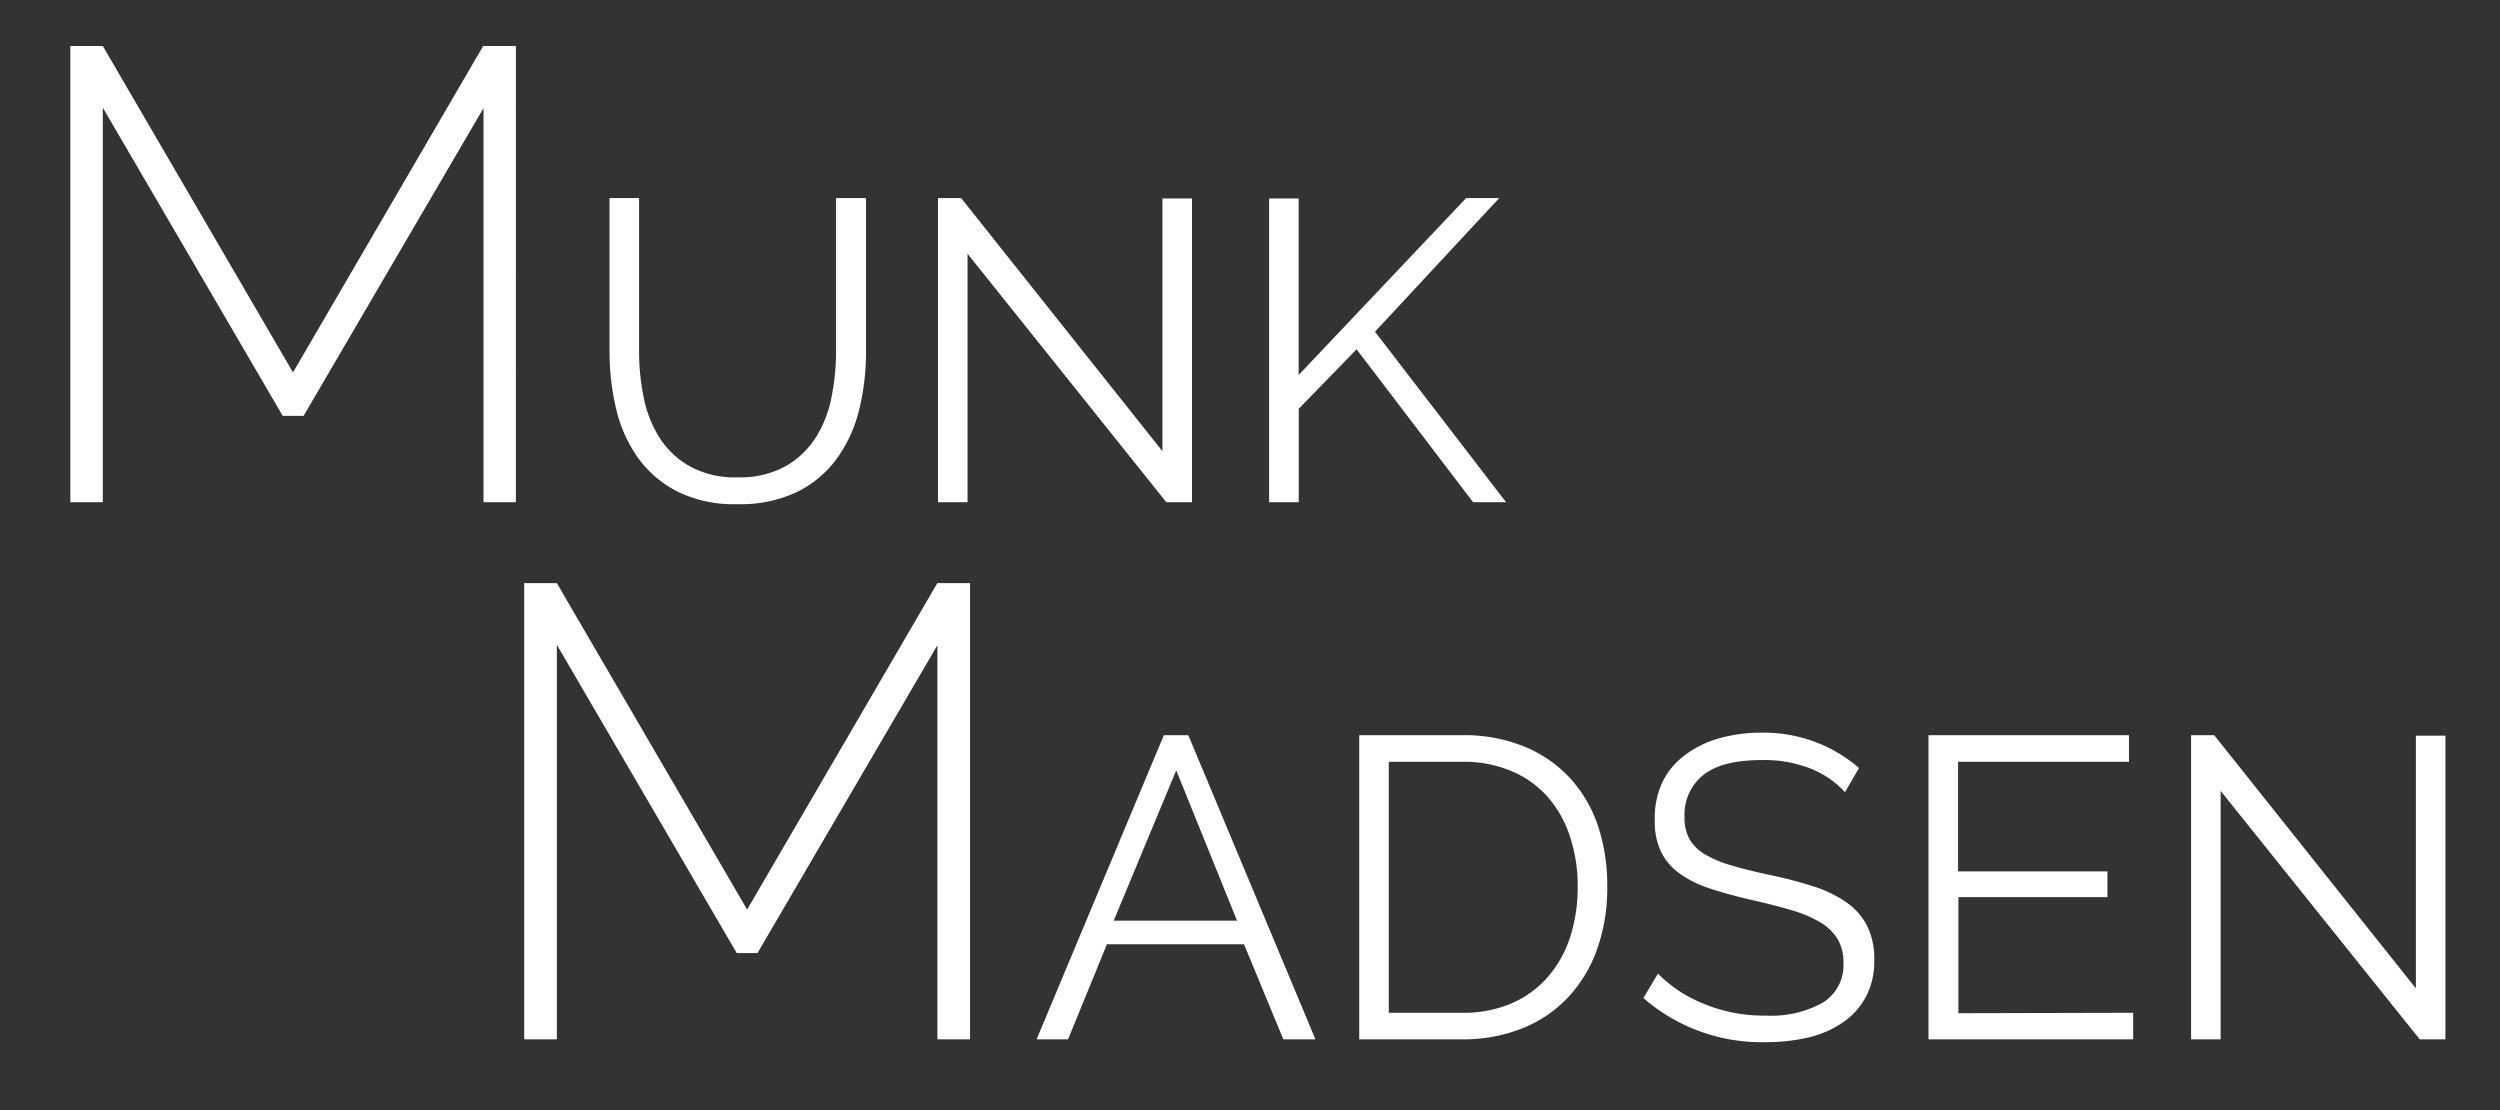 <svg id="Layer_1" data-name="Layer 1" xmlns="http://www.w3.org/2000/svg" viewBox="0 0 291.82 129.6"><rect x="0" y="0" width="291.82" height="129.6" fill="#333333" stroke="none"/><defs><style>.cls-1{fill:#fff;}</style></defs><path class="cls-1" d="M56.44,58.62v-46l-21,35.92H33L12,12.57V58.62H8.21V5.37H12l22.2,38.1,22.2-38.1h3.82V58.62Z"/><path class="cls-1" d="M86.09,55.72a11.06,11.06,0,0,0,5.57-1.28,10,10,0,0,0,3.55-3.35,13.66,13.66,0,0,0,1.85-4.72A27.49,27.49,0,0,0,97.59,41V23.12h3.5V41a28.39,28.39,0,0,1-.8,6.82,16.49,16.49,0,0,1-2.58,5.68,12.76,12.76,0,0,1-4.62,3.9,15.29,15.29,0,0,1-7,1.45A14.86,14.86,0,0,1,79,57.34a12.92,12.92,0,0,1-4.6-4,16.32,16.32,0,0,1-2.5-5.7,28.91,28.91,0,0,1-.75-6.6V23.12h3.45V41a26.59,26.59,0,0,0,.55,5.45,13.7,13.7,0,0,0,1.87,4.7,10.09,10.09,0,0,0,3.53,3.3A11,11,0,0,0,86.09,55.72Z"/><path class="cls-1" d="M112.94,29.62v29h-3.45V23.12h2.7l23.5,29.55V23.17h3.45V58.62h-3Z"/><path class="cls-1" d="M148.14,58.62V23.17h3.45v20.6l19.55-20.65H175l-14.5,15.6,15.3,19.9h-3.85l-13.6-17.85-6.75,6.95v10.9Z"/><path class="cls-1" d="M109.42,121.32v-46l-21,35.93H86L65,75.27v46.05H61.19V68.07H65l22.21,38.1,22.2-38.1h3.82v53.25Z"/><path class="cls-1" d="M121,121.32l14.85-35.5h2.86l14.84,35.5h-3.75l-4.59-11.1h-16l-4.54,11.1Zm16.3-31.4L130,107.47h14.4Z"/><path class="cls-1" d="M158.66,121.32V85.82h12a18.47,18.47,0,0,1,7.45,1.4,15,15,0,0,1,5.33,3.8,15.67,15.67,0,0,1,3.17,5.63,22.06,22.06,0,0,1,1,6.87,21.23,21.23,0,0,1-1.2,7.33,16.06,16.06,0,0,1-3.4,5.6,15,15,0,0,1-5.35,3.6,18.64,18.64,0,0,1-7.05,1.27Zm25.5-17.8a18.3,18.3,0,0,0-.9-5.87A13.23,13.23,0,0,0,180.64,93a11.65,11.65,0,0,0-4.23-3,14.35,14.35,0,0,0-5.75-1.08h-8.55v29.3h8.55a14.2,14.2,0,0,0,5.83-1.12,11.91,11.91,0,0,0,4.22-3.1,13.35,13.35,0,0,0,2.58-4.65A18.8,18.8,0,0,0,184.16,103.52Z"/><path class="cls-1" d="M215.36,92.47a10.82,10.82,0,0,0-4-2.75,14.67,14.67,0,0,0-5.68-1q-4.74,0-6.9,1.78a5.93,5.93,0,0,0-2.15,4.82,5.28,5.28,0,0,0,.58,2.63,4.93,4.93,0,0,0,1.8,1.77,13,13,0,0,0,3.1,1.3c1.25.37,2.72.73,4.42,1.1a49.15,49.15,0,0,1,5.1,1.33,14.06,14.06,0,0,1,3.85,1.85,7.56,7.56,0,0,1,2.45,2.75,8.54,8.54,0,0,1,.85,4,8.91,8.91,0,0,1-.95,4.25,8.38,8.38,0,0,1-2.65,3,11.89,11.89,0,0,1-4,1.78,21.53,21.53,0,0,1-5.1.57,21,21,0,0,1-14.25-5.15l1.7-2.85a15.71,15.71,0,0,0,5.25,3.48,18.35,18.35,0,0,0,7.35,1.42,12.4,12.4,0,0,0,6.65-1.52,5.12,5.12,0,0,0,2.4-4.63,5.29,5.29,0,0,0-.67-2.77,5.86,5.86,0,0,0-2-1.95,14.22,14.22,0,0,0-3.37-1.43q-2-.6-4.68-1.2c-1.86-.43-3.5-.88-4.9-1.35a12.71,12.71,0,0,1-3.52-1.75,6.88,6.88,0,0,1-2.15-2.52,8.13,8.13,0,0,1-.73-3.63A9.91,9.91,0,0,1,194,91.4a8.64,8.64,0,0,1,2.6-3.2,12.13,12.13,0,0,1,4-2,18.33,18.33,0,0,1,5.12-.68A17.19,17.19,0,0,1,212,86.65a16.81,16.81,0,0,1,5,3Z"/><path class="cls-1" d="M249,118.22v3.1H225.11V85.82h23.4v3.1H228.56v12.8H246v3h-17.4v13.55Z"/><path class="cls-1" d="M259.21,92.32v29h-3.45V85.82h2.7L282,115.37V85.87h3.45v35.45h-3Z"/></svg>